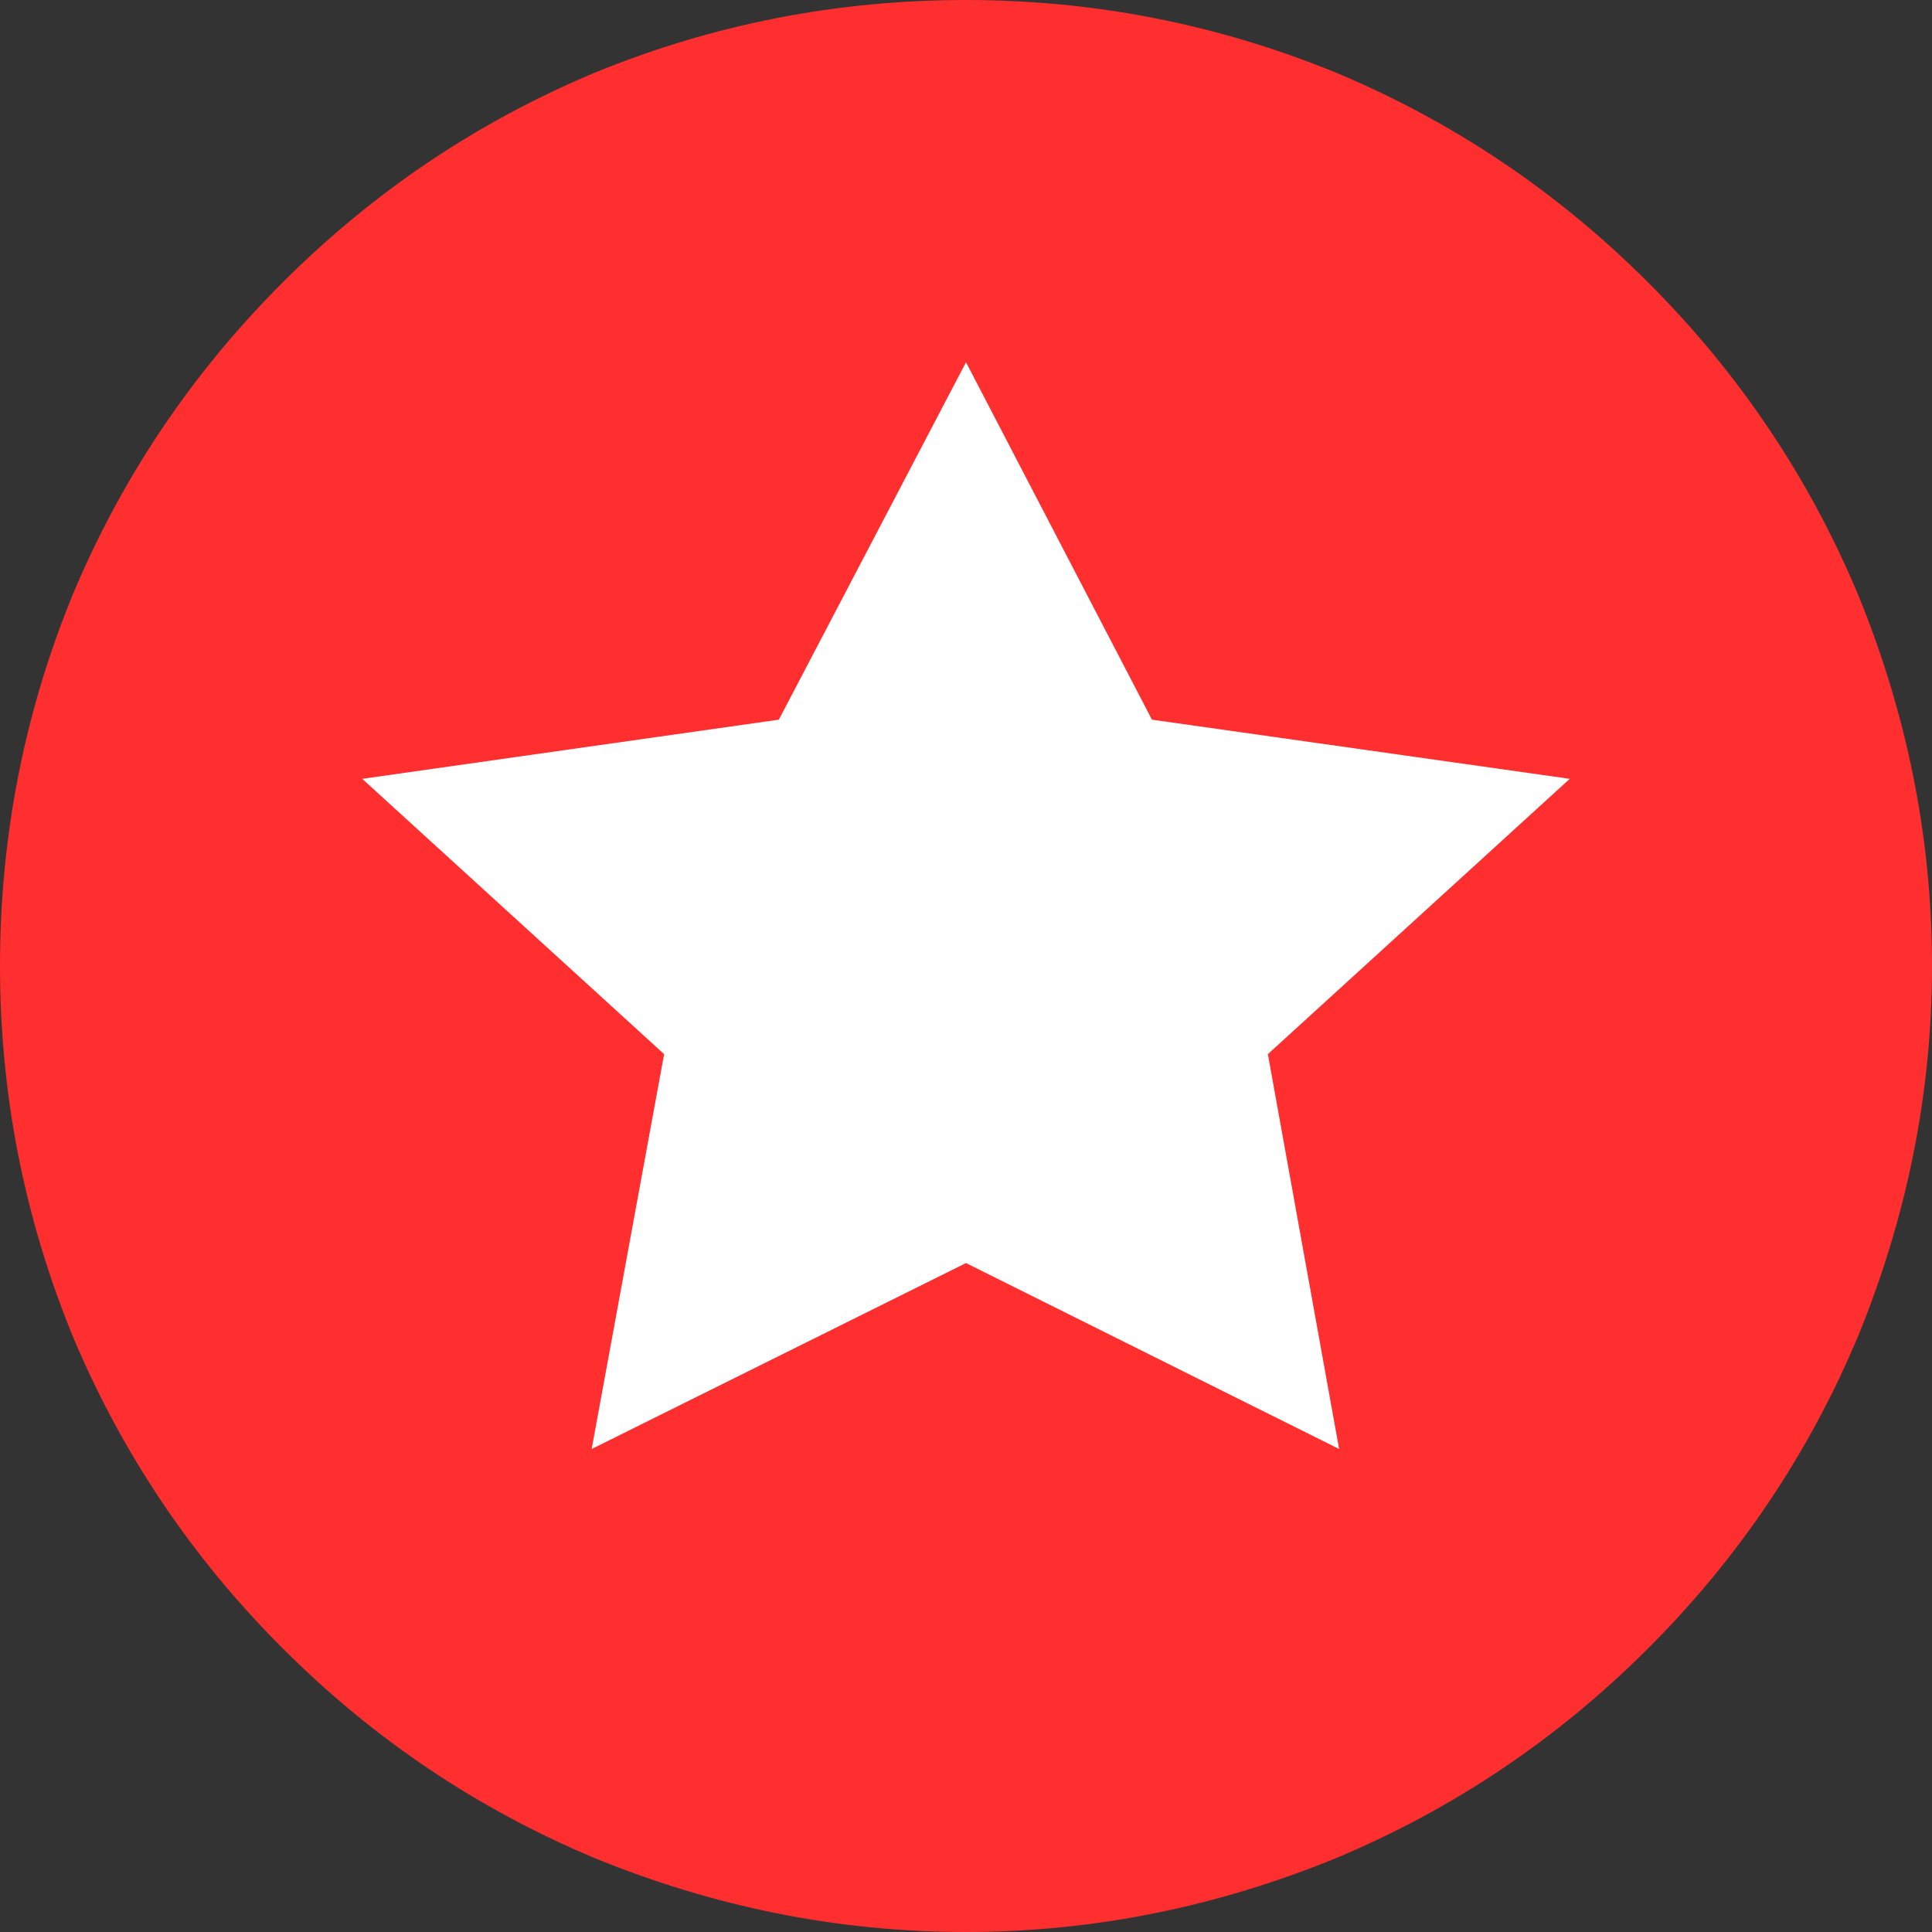 <svg width="16" height="16" viewBox="0 0 16 16" fill="none" xmlns="http://www.w3.org/2000/svg" xmlns:xlink="http://www.w3.org/1999/xlink">
	<rect x="0" y="0" width="16" height="16" fill="#333333" stroke="none"/>
	<desc>
			Created with Pixso.
	</desc>
	<defs>
		<clipPath id="clip32_22448">
			<rect id="svg" width="16" height="16" fill="white" fill-opacity="0"/>
		</clipPath>
	</defs>
	<g clip-path="url(#clip32_22448)">
		<path id="path" d="M8 16C9.06 16 10.08 15.79 11.06 15.39C12.04 14.98 12.9 14.4 13.65 13.65C14.4 12.9 14.98 12.04 15.39 11.06C15.79 10.08 16 9.06 16 8C16 6.93 15.79 5.91 15.39 4.93C14.98 3.95 14.4 3.09 13.65 2.34C12.9 1.59 12.04 1.01 11.06 0.6C10.08 0.2 9.06 0 8 0C6.93 0 5.91 0.2 4.93 0.6C3.95 1.01 3.09 1.59 2.34 2.34C1.59 3.09 1.01 3.95 0.6 4.93C0.2 5.91 0 6.93 0 8C0 9.06 0.2 10.08 0.6 11.06C1.01 12.04 1.59 12.9 2.34 13.65C3.09 14.4 3.95 14.98 4.93 15.39C5.91 15.79 6.93 16 8 16Z" fill="#FF2F2F" fill-opacity="1" fill-rule="nonzero"/>
		<path id="path" d="M8 3L9.54 5.96L13 6.45L10.5 8.73L11.09 12L8 10.46L4.9 12L5.5 8.73L3 6.45L6.45 5.96L8 3Z" fill="#FFFFFF" fill-opacity="1" fill-rule="nonzero"/>
	</g>
</svg>
